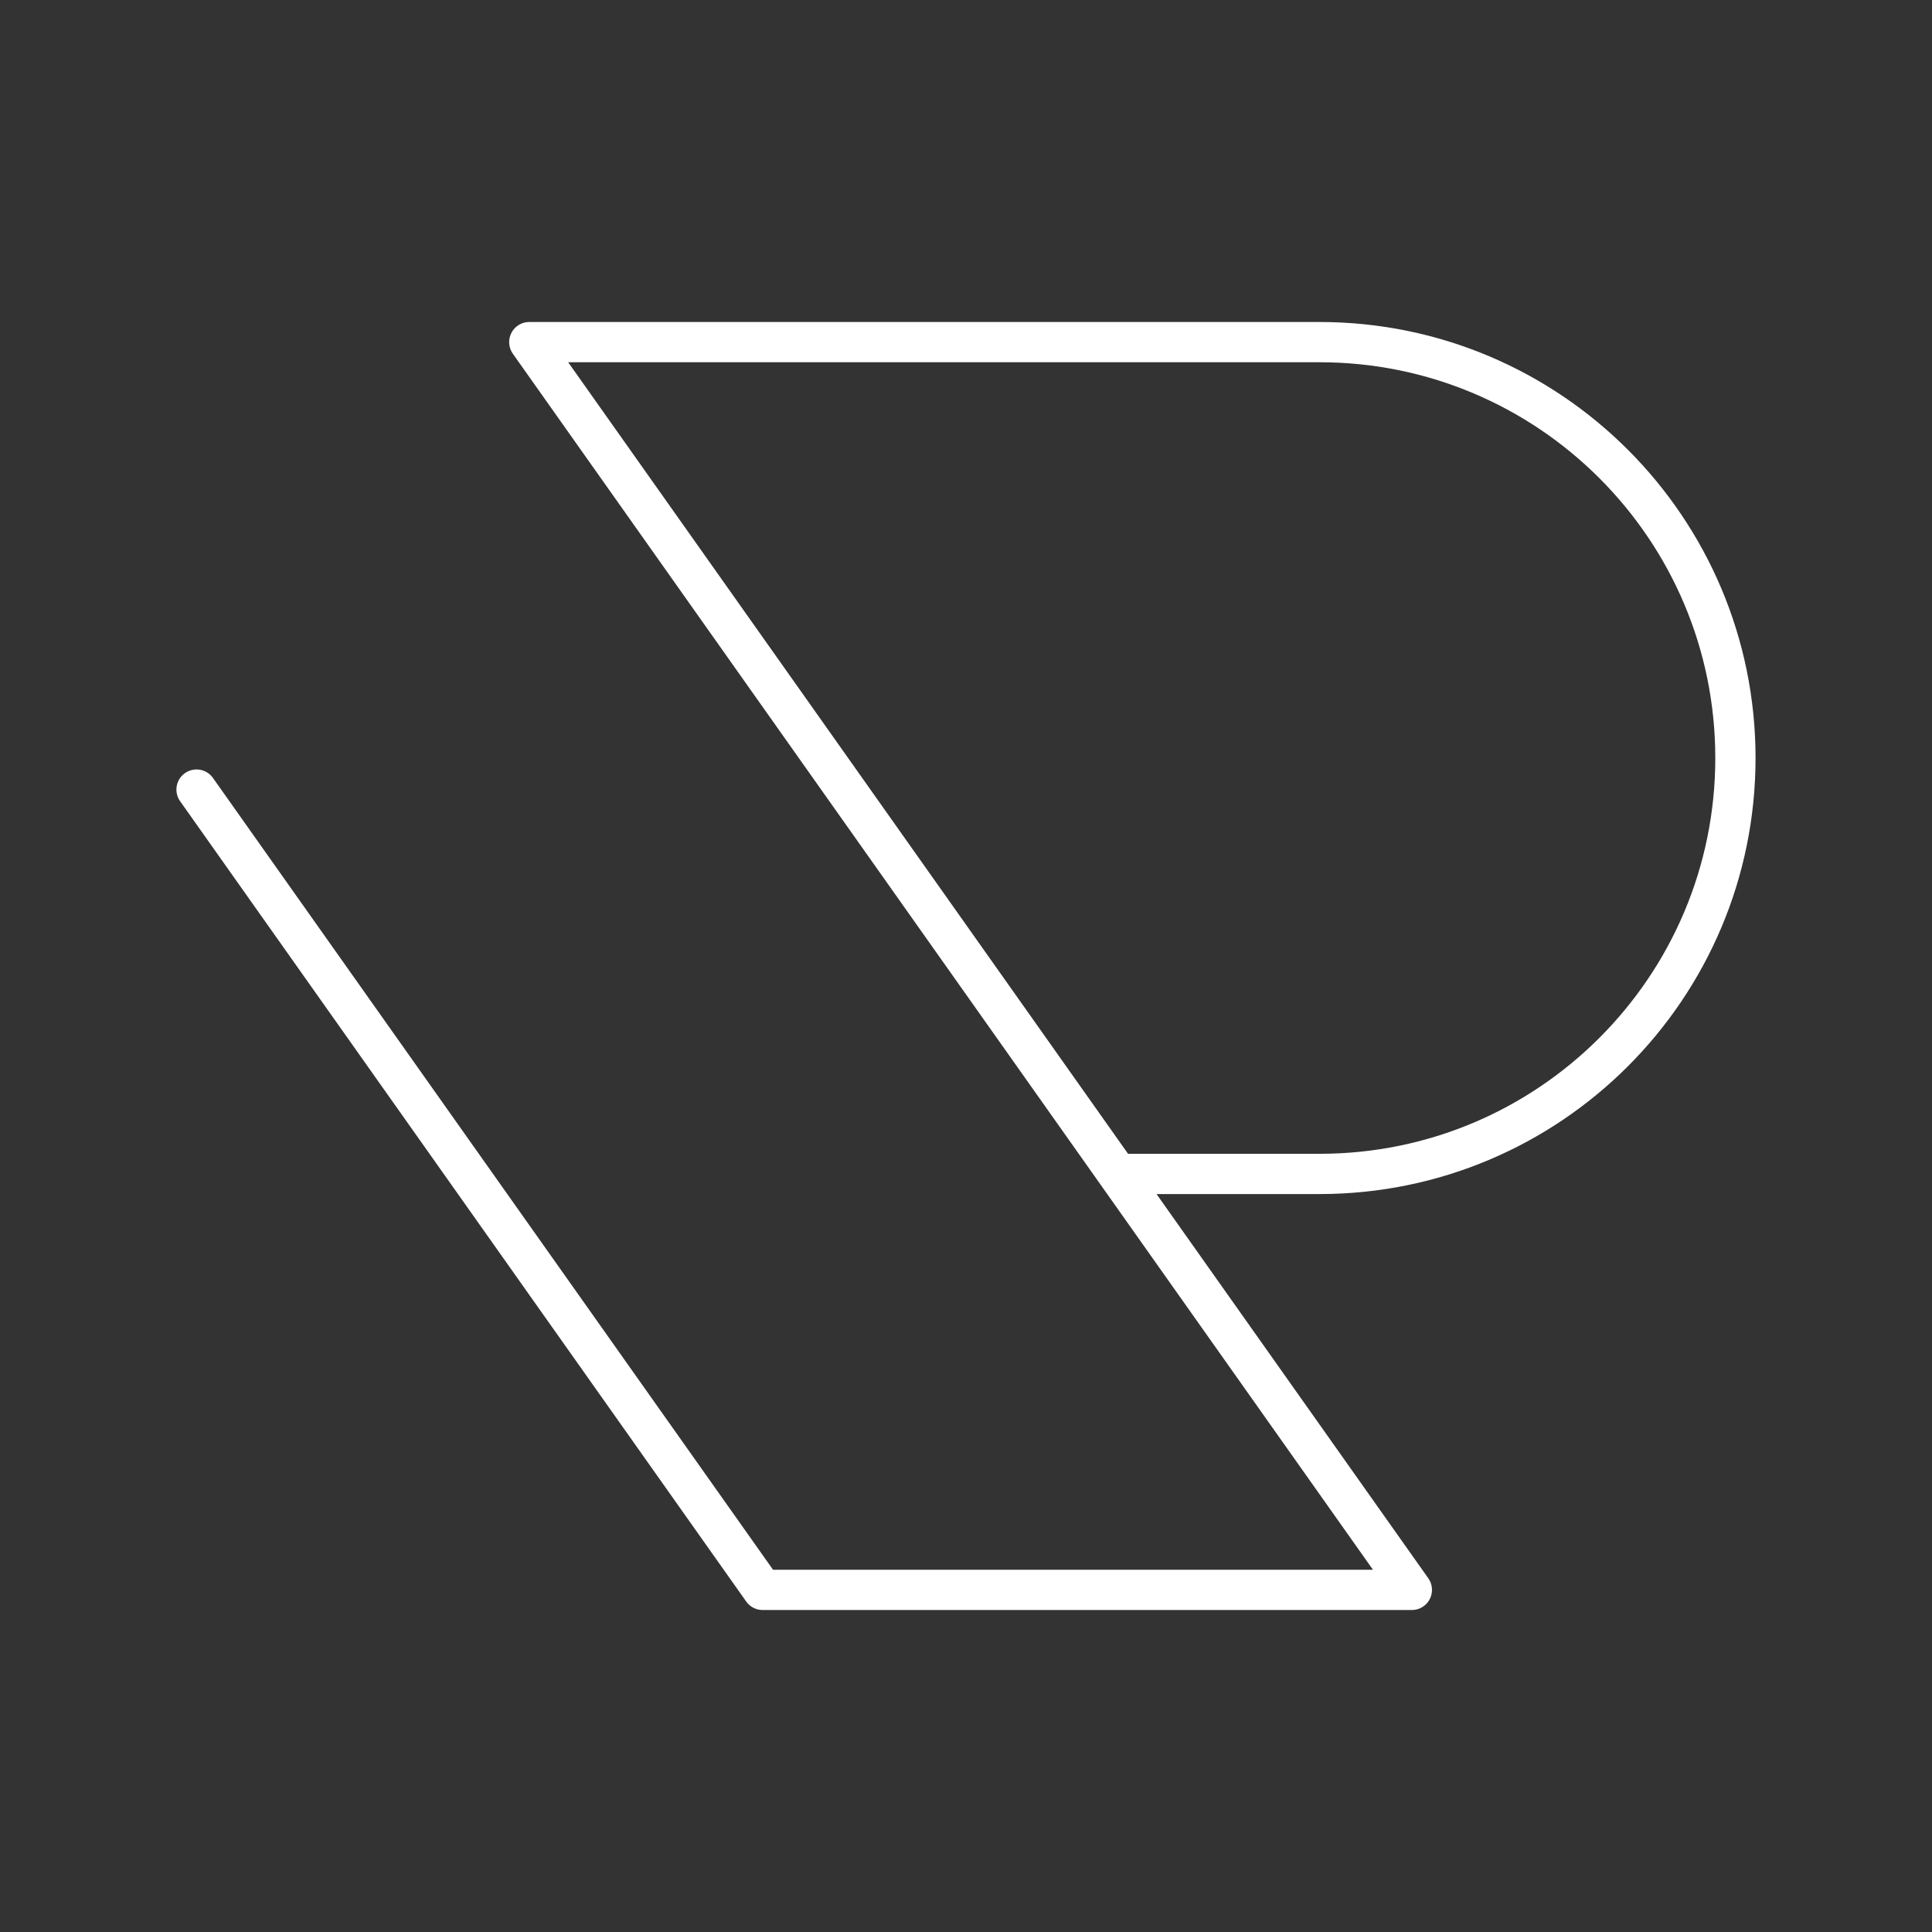 <?xml version="1.0" encoding="UTF-8"?><svg id="b" xmlns="http://www.w3.org/2000/svg" viewBox="0 0 48 48"><rect x="0" y="0" width="48" height="48" fill="#333333" stroke="none"/><defs><style>.e{fill:none;stroke:#fff;stroke-linecap:round;stroke-linejoin:round;}</style></defs><path class="e" d="M4.883,19.617l14.064,19.883h16.13L13.15,8.5h19.633c5.707,0,10.333,4.626,10.333,10.333s-4.626,10.333-10.333,10.333h-5.015"/></svg>